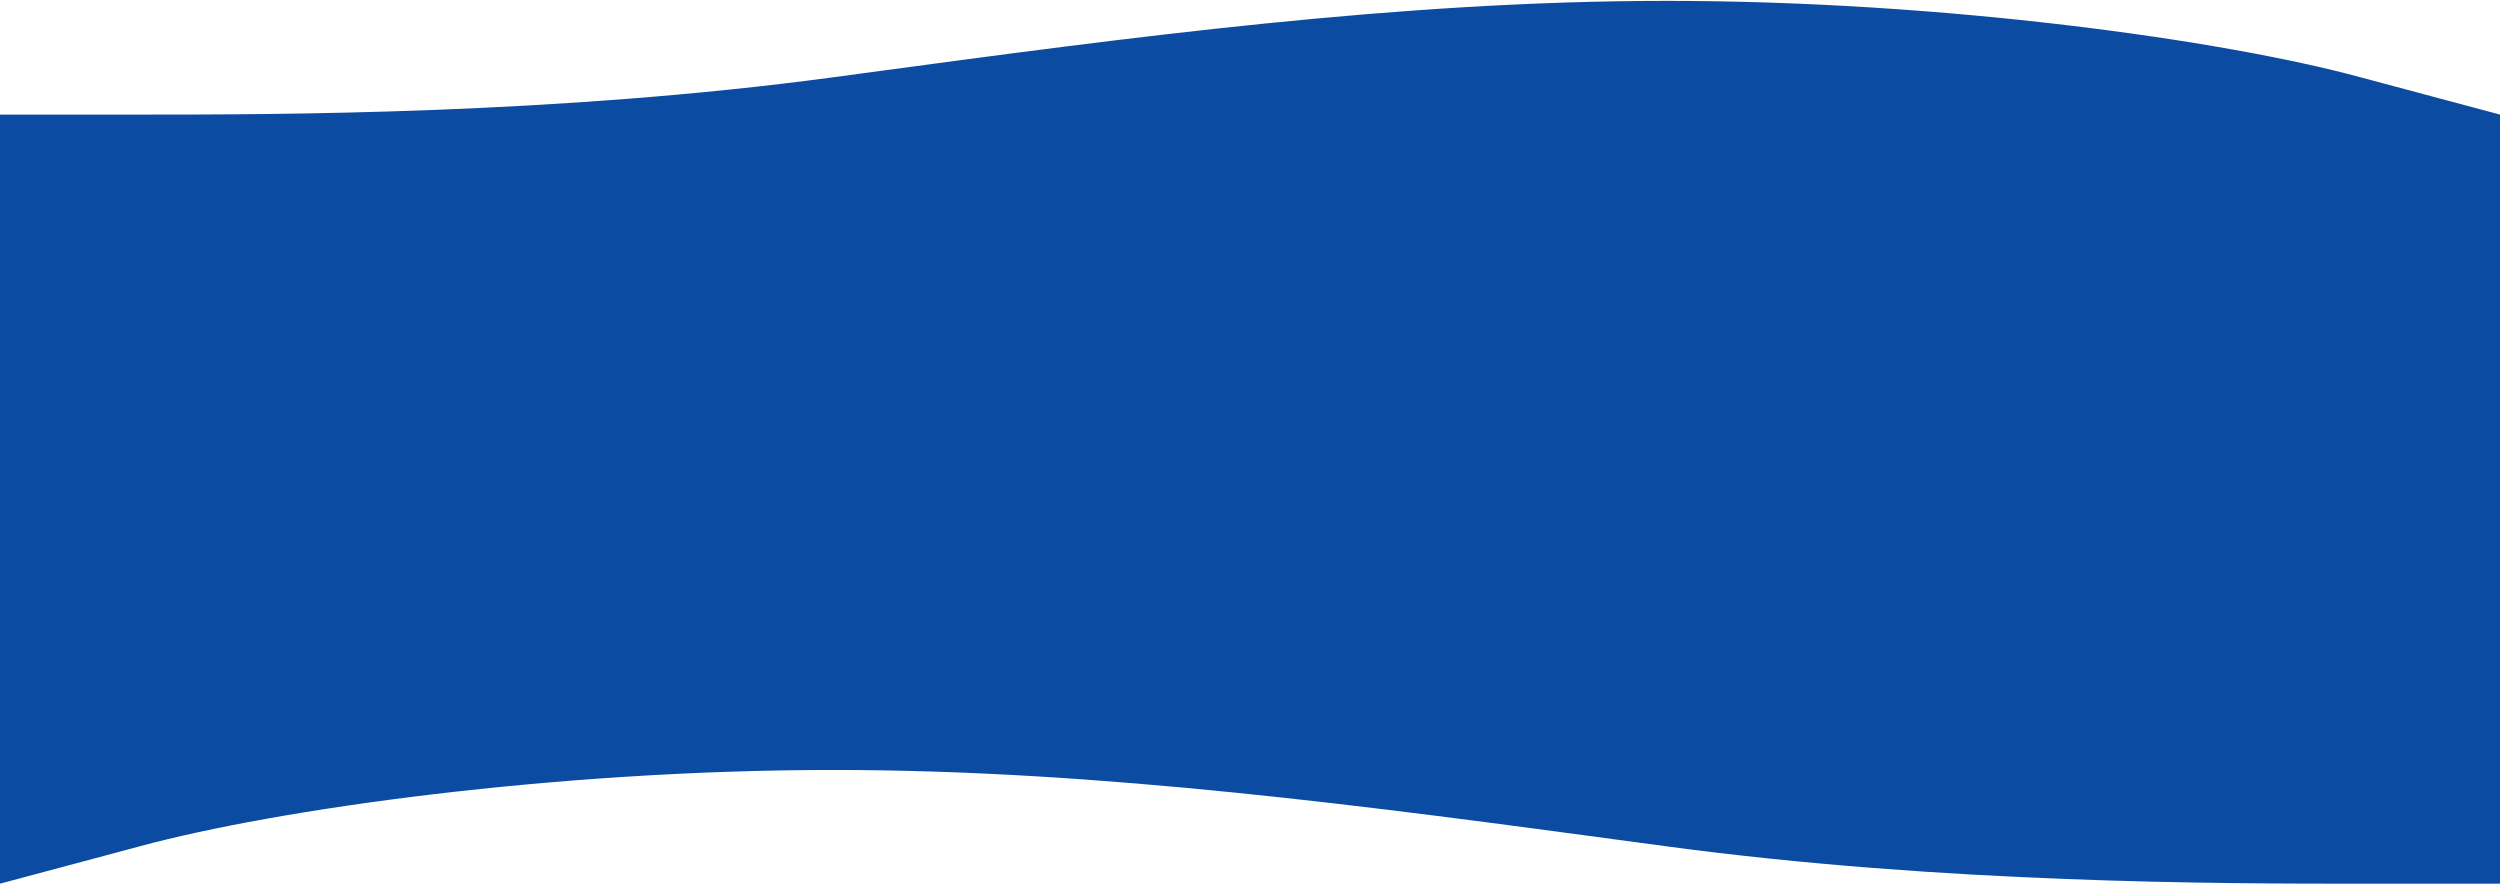<svg width="1440" height="509" viewBox="0 0 1440 509" fill="none" xmlns="http://www.w3.org/2000/svg">
<path fill-rule="evenodd" clip-rule="evenodd" d="M80.4 66H0V509L80.4 487.5C159.6 466 320.4 443.5 480 443.5C633.828 443.5 788.772 464.402 942.681 485.165C948.455 485.944 954.228 486.723 960 487.5C1119.6 509 1280.4 509 1359.6 509H1440L1440 66L1359.6 44.5C1280.4 23 1119.6 0.5 960 0.5C806.171 0.5 651.228 21.402 497.319 42.165C491.544 42.944 485.771 43.722 480 44.5C320.4 66 159.6 66 80.4 66Z" fill="#0B4CA2"/>
</svg>
